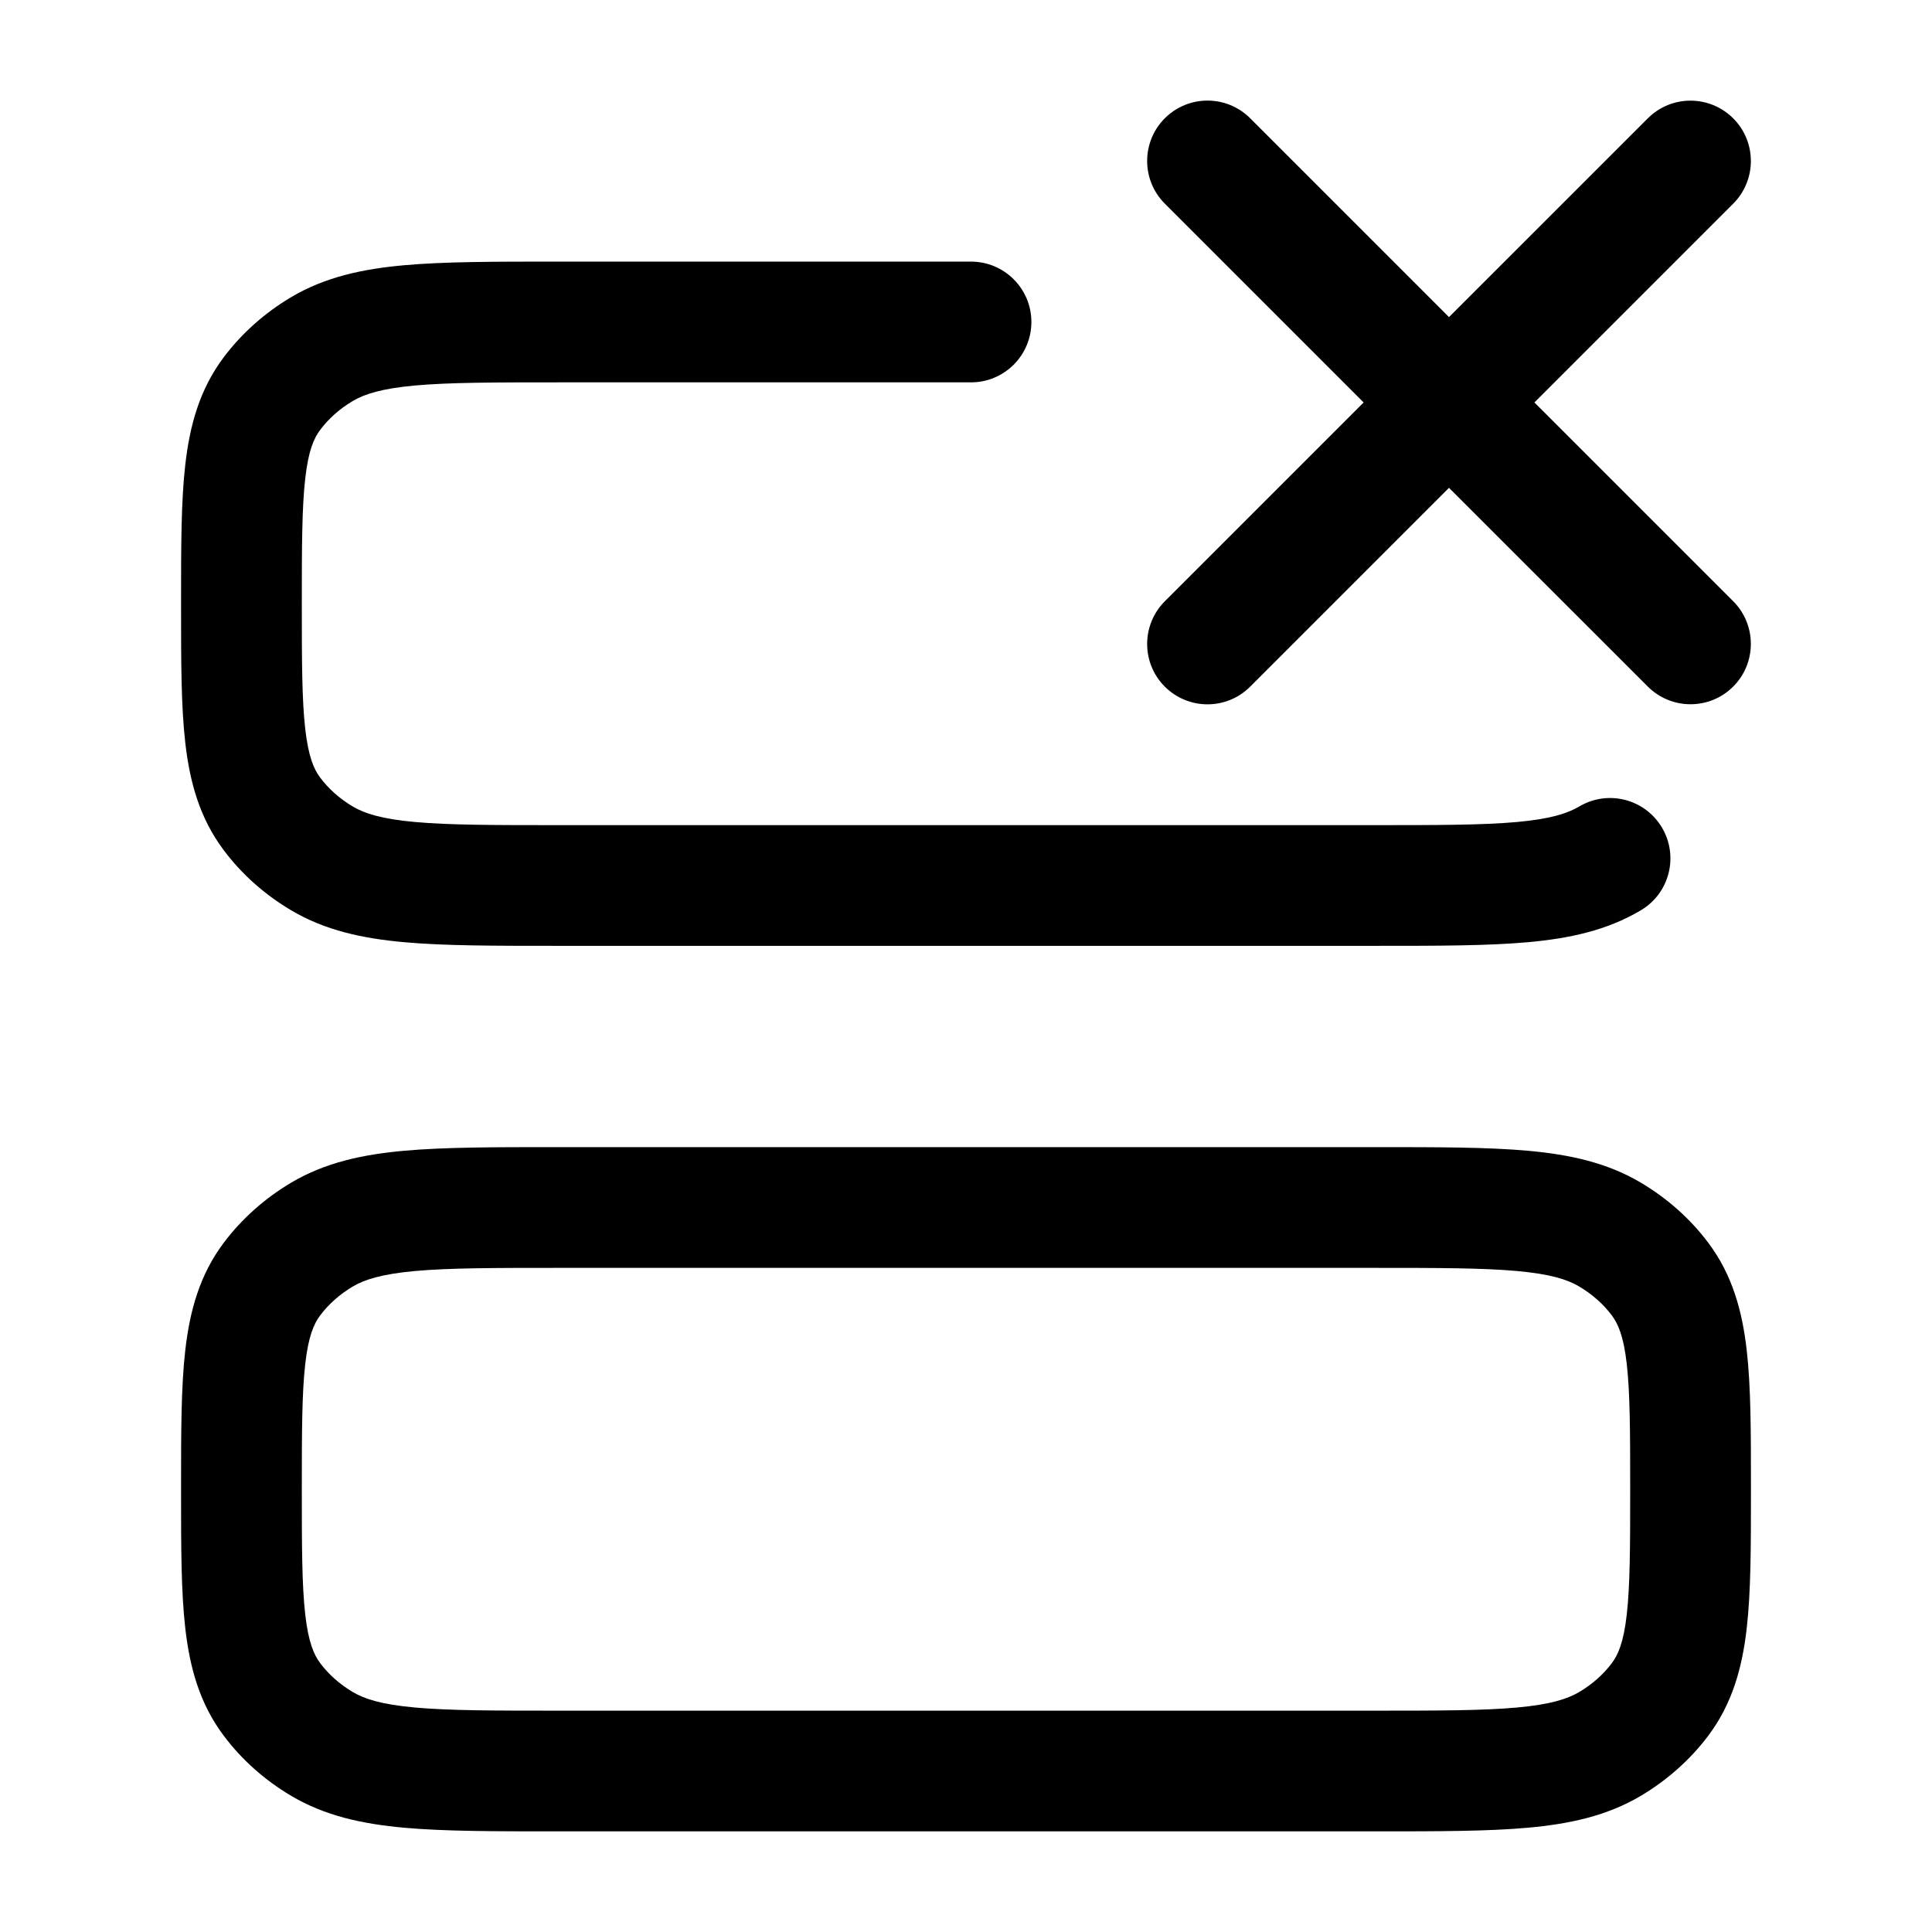 <!-- Generated by weiling.cn -->
<svg version="1.1" xmlns="http://www.w3.org/2000/svg" width="32" height="32" viewBox="0 0 32 32">
<path fill="currentColor" d="M20.707 1.959c-0.391-0.391-1.024-0.39-1.414 0s-0.39 1.024 0 1.414l3.293 3.293-3.293 3.293c-0.39 0.391-0.39 1.024 0 1.414s1.024 0.391 1.414 0l3.293-3.293 3.293 3.292c0.391 0.39 1.024 0.39 1.414-0s0.39-1.024 0-1.414l-3.292-3.292 3.292-3.292c0.39-0.39 0.391-1.024 0-1.414s-1.024-0.391-1.414-0l-3.293 3.292-3.293-3.293zM9.203 4.333h6.88c0.552 0 1 0.448 1 1s-0.448 1-1 1h-6.833c-1.072 0-1.809 0.001-2.375 0.052-0.554 0.050-0.837 0.142-1.032 0.257-0.221 0.131-0.402 0.295-0.539 0.477-0.105 0.139-0.196 0.345-0.248 0.804-0.055 0.482-0.057 1.117-0.057 2.077s0.002 1.595 0.057 2.077c0.053 0.459 0.143 0.664 0.248 0.804 0.137 0.182 0.318 0.346 0.539 0.477 0.195 0.116 0.477 0.207 1.032 0.257 0.566 0.051 1.303 0.052 2.375 0.052h13.5c1.072 0 1.809-0.001 2.375-0.052 0.554-0.050 0.837-0.142 1.032-0.257 0.475-0.282 1.088-0.126 1.37 0.349s0.126 1.088-0.349 1.37c-0.562 0.334-1.184 0.467-1.873 0.529-0.666 0.060-1.494 0.060-2.508 0.060v0h-13.594c-1.013 0-1.841 0-2.508-0.060-0.688-0.062-1.311-0.195-1.873-0.529-0.435-0.258-0.816-0.594-1.116-0.995-0.401-0.533-0.563-1.132-0.637-1.778-0.070-0.609-0.070-1.36-0.070-2.248v0-0.113c-0-0.888-0-1.639 0.070-2.248 0.074-0.646 0.236-1.245 0.637-1.778 0.301-0.4 0.682-0.737 1.116-0.995 0.562-0.334 1.184-0.467 1.873-0.529 0.667-0.060 1.494-0.060 2.508-0.060v0zM9.203 19h13.594c1.013 0 1.841 0 2.508 0.060 0.688 0.062 1.311 0.195 1.873 0.529 0.434 0.258 0.816 0.594 1.116 0.995 0.401 0.533 0.563 1.132 0.637 1.778 0.070 0.609 0.070 1.36 0.070 2.248v0 0.113c0 0.888 0 1.639-0.070 2.248-0.074 0.646-0.236 1.245-0.637 1.778-0.301 0.4-0.682 0.737-1.116 0.995-0.562 0.334-1.184 0.467-1.873 0.529-0.666 0.060-1.494 0.060-2.508 0.060h-13.594c-1.013 0-1.841 0-2.508-0.060-0.688-0.062-1.311-0.195-1.873-0.529-0.435-0.258-0.816-0.594-1.116-0.995-0.401-0.533-0.563-1.132-0.637-1.778-0.070-0.609-0.070-1.36-0.070-2.248v0-0.113c-0-0.888-0-1.639 0.070-2.248 0.074-0.646 0.236-1.245 0.637-1.778 0.301-0.4 0.682-0.737 1.116-0.995 0.562-0.334 1.184-0.467 1.873-0.529 0.667-0.060 1.494-0.060 2.508-0.060zM6.875 21.052c-0.554 0.050-0.837 0.142-1.032 0.257-0.221 0.131-0.402 0.295-0.539 0.477-0.105 0.139-0.196 0.345-0.248 0.804-0.055 0.482-0.057 1.117-0.057 2.077s0.002 1.595 0.057 2.077c0.053 0.459 0.143 0.664 0.248 0.804 0.137 0.182 0.318 0.346 0.539 0.477 0.195 0.116 0.477 0.207 1.032 0.257 0.566 0.051 1.303 0.052 2.375 0.052h13.5c1.072 0 1.809-0.001 2.375-0.052 0.554-0.050 0.837-0.142 1.032-0.257 0.221-0.131 0.402-0.295 0.539-0.477 0.105-0.139 0.196-0.345 0.248-0.804 0.055-0.482 0.057-1.117 0.057-2.077s-0.002-1.595-0.057-2.077c-0.052-0.459-0.143-0.664-0.248-0.804-0.137-0.182-0.318-0.346-0.539-0.477-0.195-0.116-0.477-0.207-1.032-0.257-0.566-0.051-1.303-0.052-2.375-0.052h-13.5c-1.072 0-1.809 0.001-2.375 0.052z"></path>
</svg>
